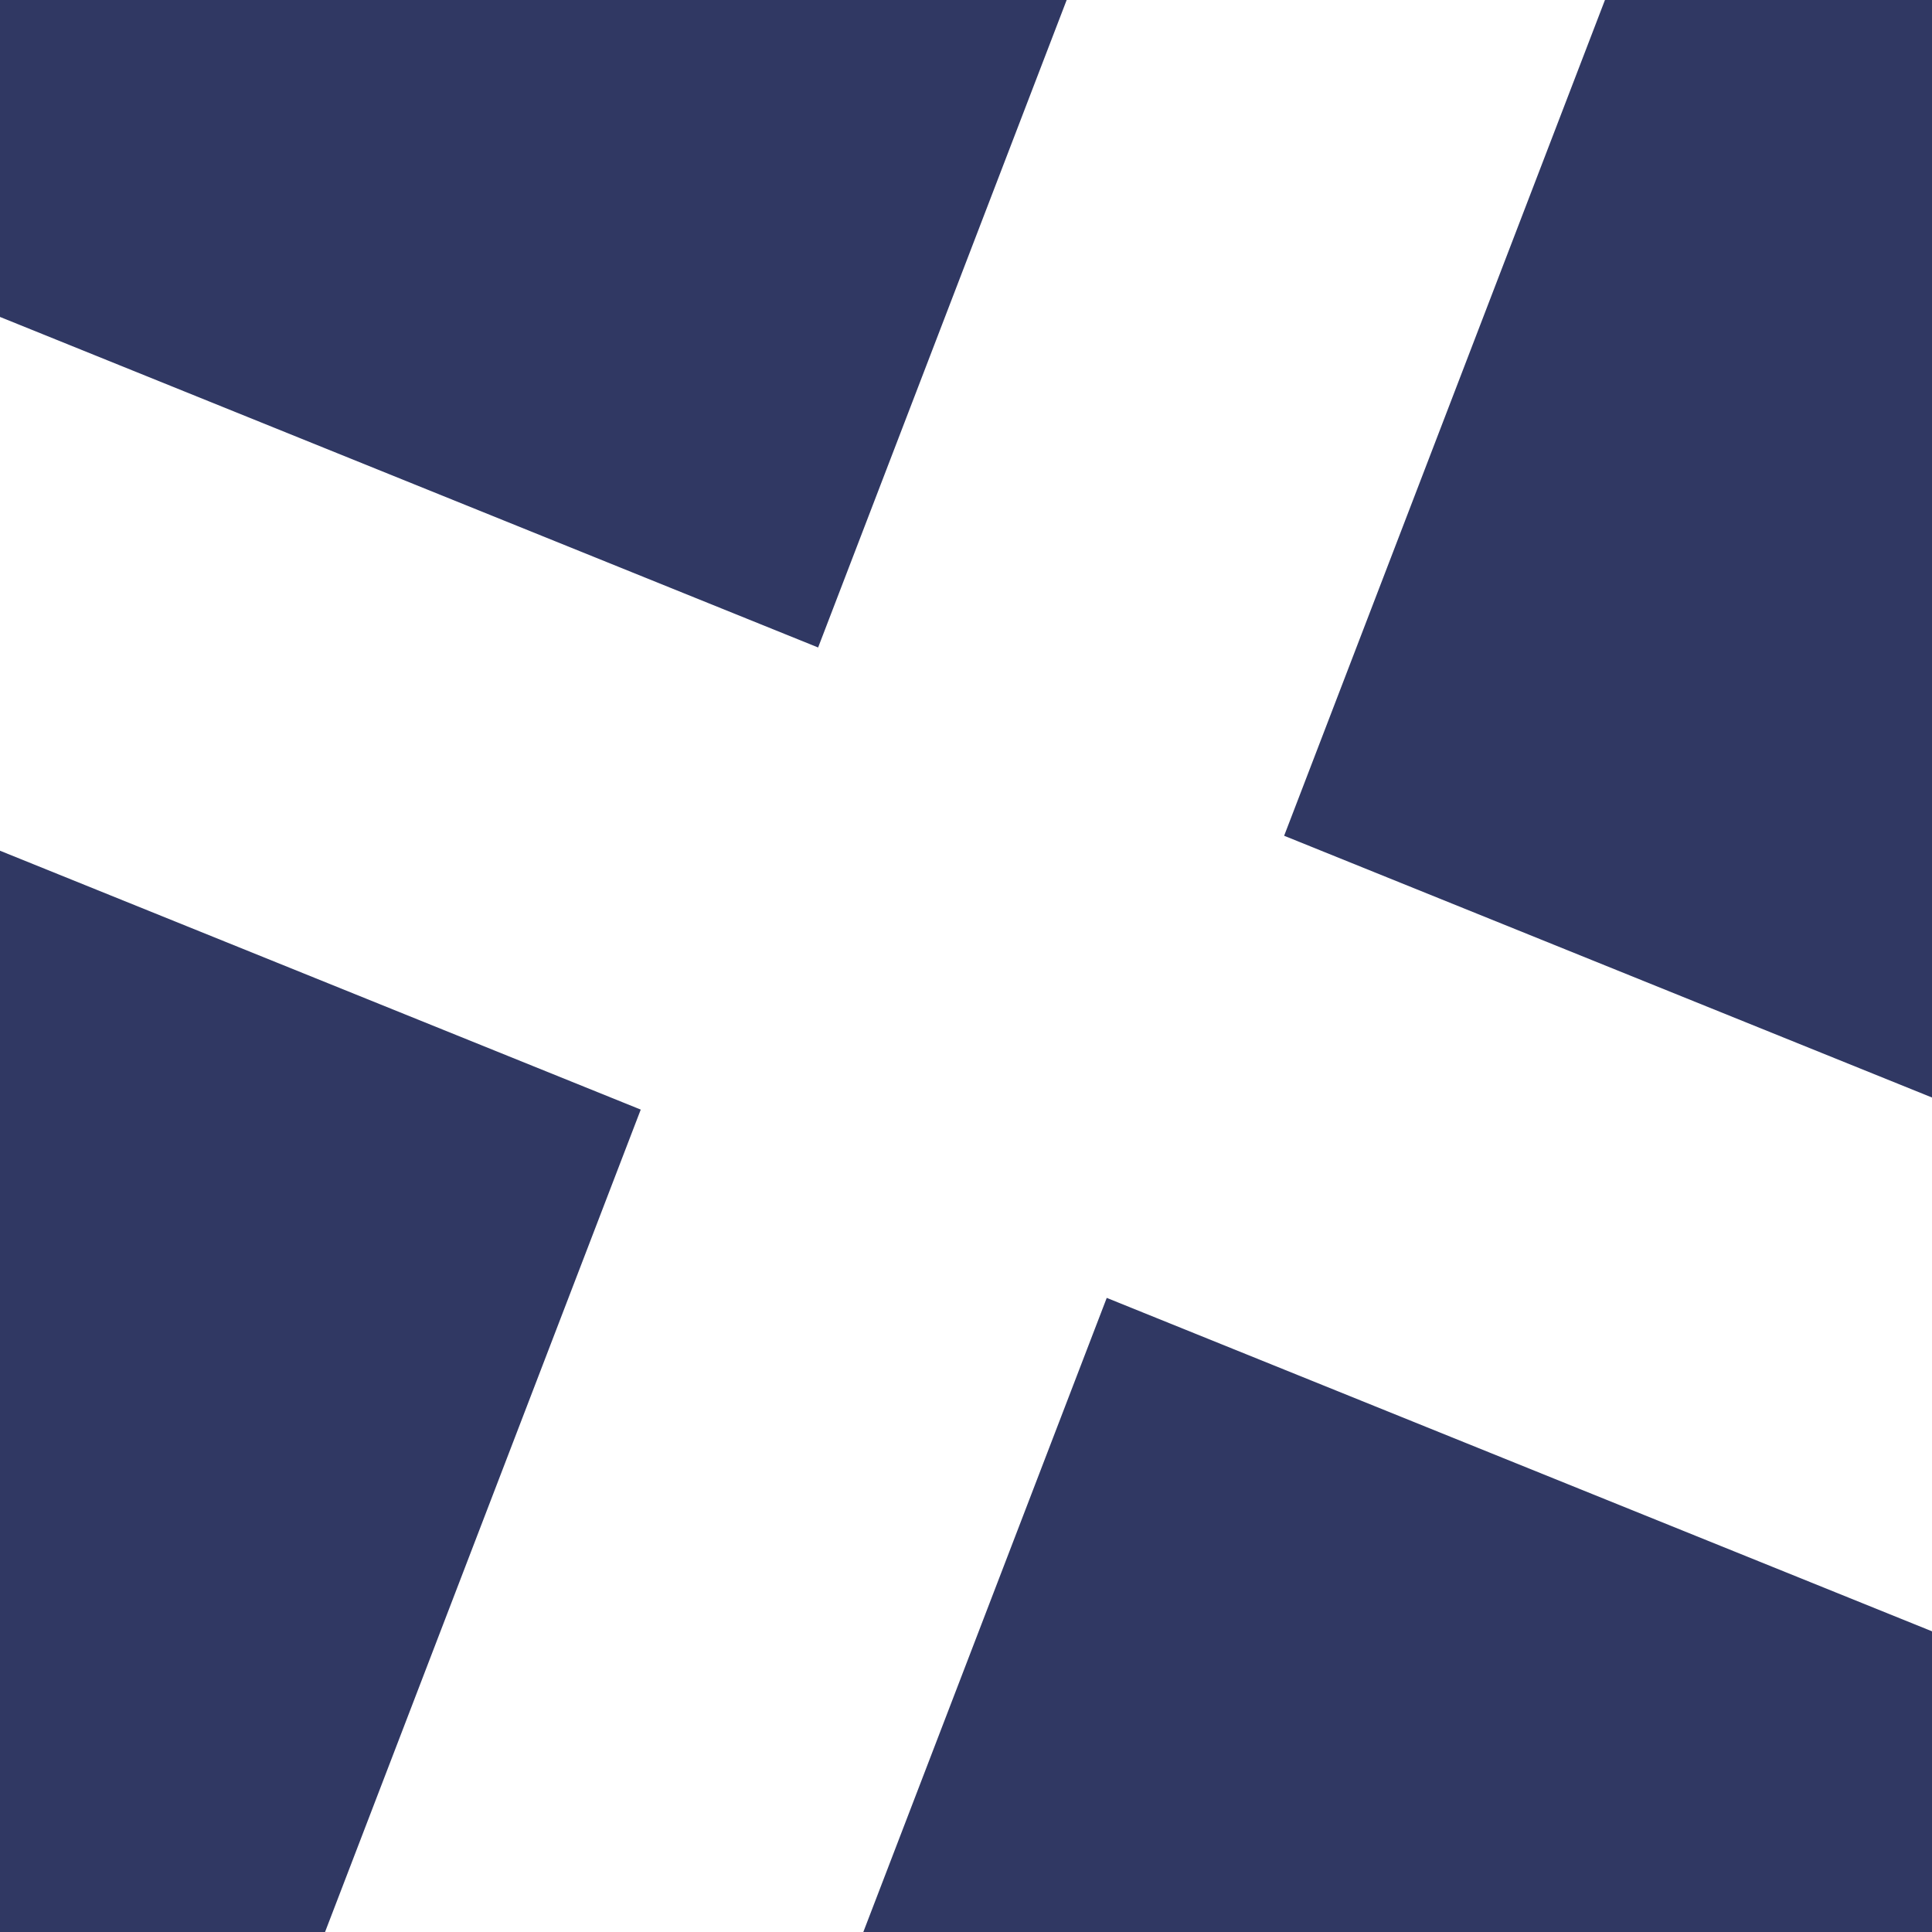 <?xml version="1.0" encoding="UTF-8"?> <svg xmlns="http://www.w3.org/2000/svg" width="111" height="111" viewBox="0 0 111 111" fill="none"><path fill-rule="evenodd" clip-rule="evenodd" d="M0 0H61.284L47.004 37.2L0 18.209V0ZM0 48.877V111H18.675L36.813 63.75L0 48.877ZM63.586 74.568L49.601 111H111V93.724L63.586 74.568ZM111 63.056V0H92.21L73.778 48.017L111 63.056Z" fill="#303863"></path></svg> 